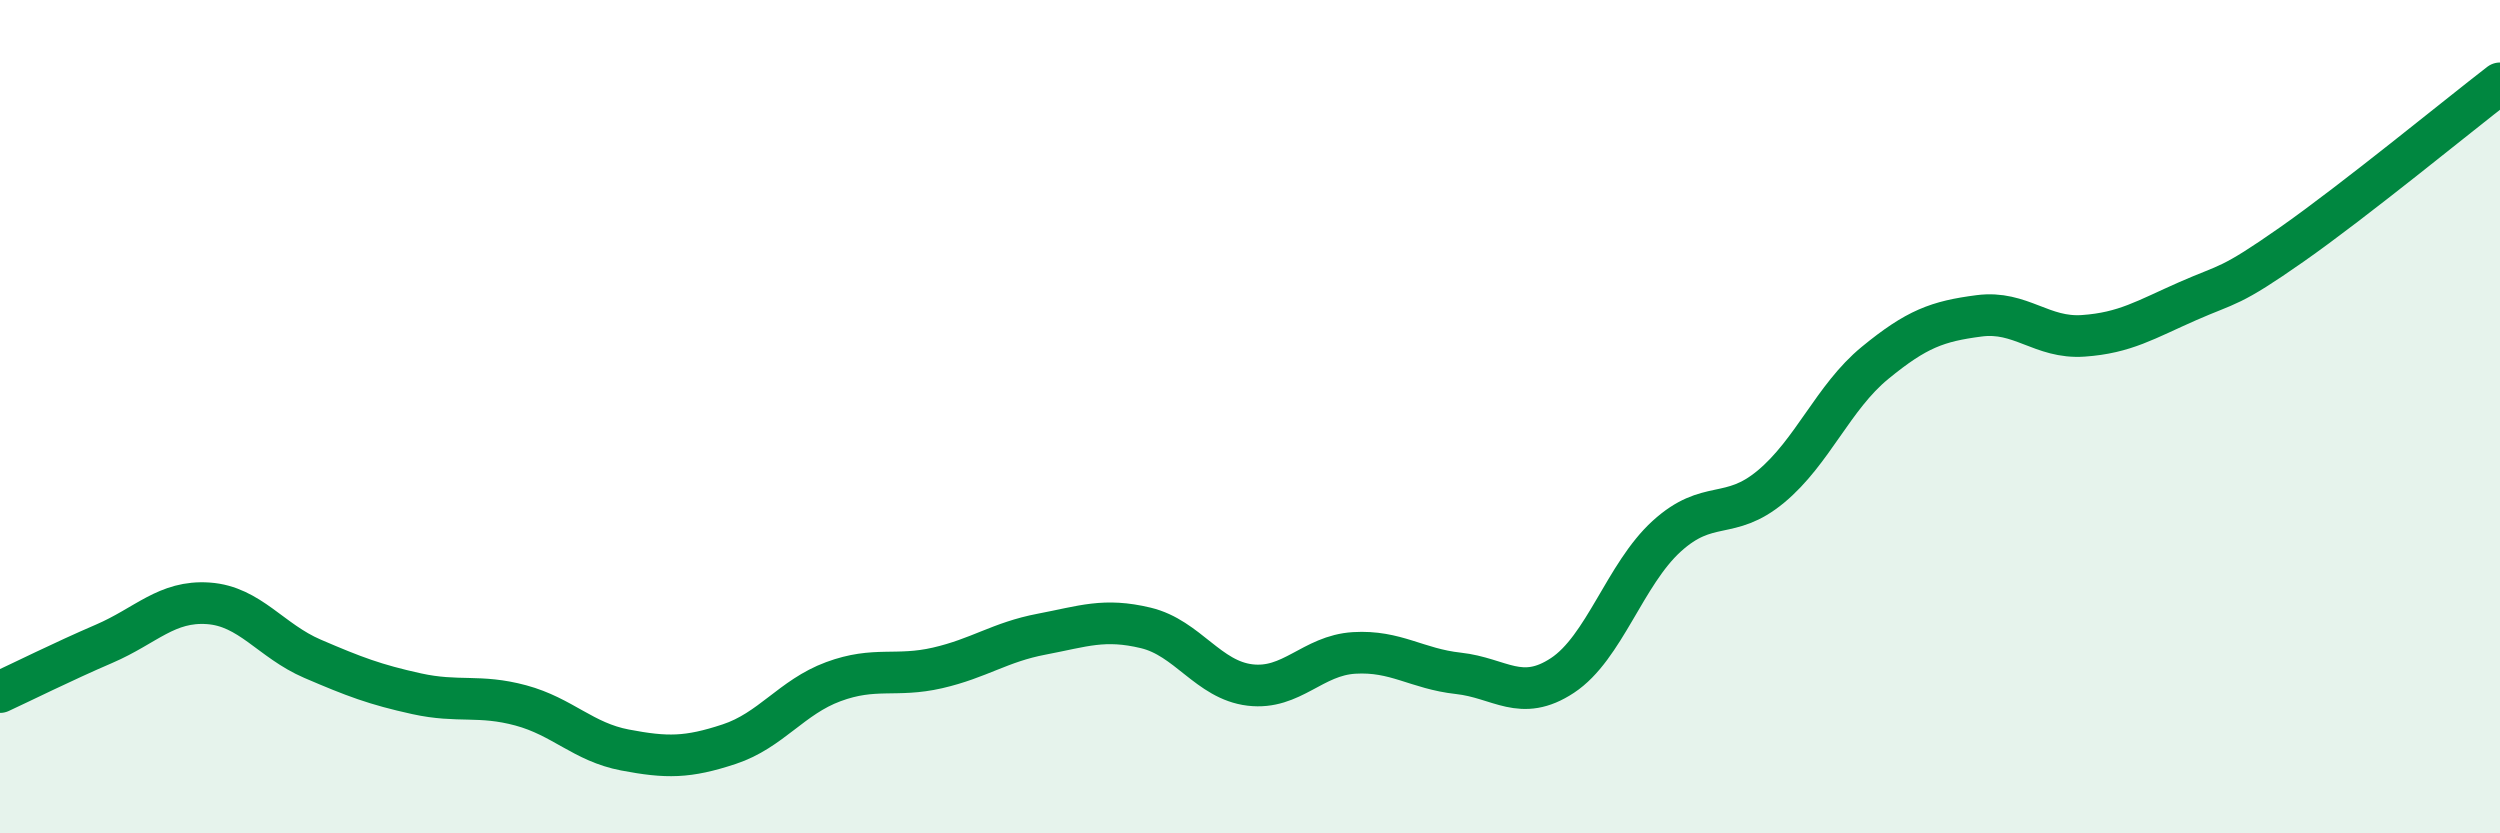 
    <svg width="60" height="20" viewBox="0 0 60 20" xmlns="http://www.w3.org/2000/svg">
      <path
        d="M 0,16.61 C 0.5,16.38 1.5,15.88 2.5,15.45 C 3.5,15.02 4,14.41 5,14.48 C 6,14.55 6.5,15.38 7.5,15.81 C 8.5,16.24 9,16.43 10,16.65 C 11,16.87 11.5,16.66 12.5,16.93 C 13.5,17.2 14,17.81 15,18 C 16,18.19 16.5,18.19 17.5,17.86 C 18.5,17.53 19,16.73 20,16.36 C 21,15.99 21.5,16.26 22.5,16.03 C 23.5,15.8 24,15.41 25,15.22 C 26,15.03 26.5,14.83 27.5,15.07 C 28.5,15.31 29,16.32 30,16.44 C 31,16.56 31.5,15.73 32.5,15.67 C 33.5,15.61 34,16.05 35,16.16 C 36,16.27 36.5,16.87 37.5,16.21 C 38.5,15.55 39,13.78 40,12.87 C 41,11.96 41.5,12.51 42.5,11.68 C 43.5,10.85 44,9.53 45,8.71 C 46,7.89 46.5,7.71 47.5,7.58 C 48.5,7.45 49,8.13 50,8.06 C 51,7.99 51.5,7.67 52.5,7.23 C 53.5,6.79 53.5,6.92 55,5.87 C 56.5,4.82 59,2.77 60,2L60 20L0 20Z"
        fill="#008740"
        opacity="0.1"
        stroke-linecap="round"
        stroke-linejoin="round"
      />
      <path
        d="M 0,16.61 C 0.5,16.38 1.5,15.88 2.5,15.45 C 3.5,15.02 4,14.41 5,14.48 C 6,14.55 6.5,15.38 7.5,15.81 C 8.5,16.24 9,16.43 10,16.65 C 11,16.87 11.5,16.66 12.5,16.93 C 13.5,17.2 14,17.81 15,18 C 16,18.19 16.5,18.19 17.5,17.86 C 18.5,17.53 19,16.73 20,16.36 C 21,15.99 21.5,16.26 22.5,16.03 C 23.5,15.8 24,15.41 25,15.22 C 26,15.03 26.5,14.83 27.5,15.07 C 28.5,15.31 29,16.32 30,16.44 C 31,16.56 31.5,15.73 32.5,15.67 C 33.5,15.61 34,16.05 35,16.16 C 36,16.27 36.5,16.87 37.5,16.21 C 38.5,15.55 39,13.78 40,12.87 C 41,11.96 41.5,12.51 42.5,11.68 C 43.5,10.85 44,9.53 45,8.71 C 46,7.89 46.5,7.71 47.5,7.58 C 48.5,7.45 49,8.13 50,8.06 C 51,7.99 51.5,7.67 52.5,7.23 C 53.5,6.79 53.5,6.92 55,5.87 C 56.5,4.82 59,2.77 60,2"
        stroke="#008740"
        stroke-width="1"
        fill="none"
        stroke-linecap="round"
        stroke-linejoin="round"
      />
    </svg>
  